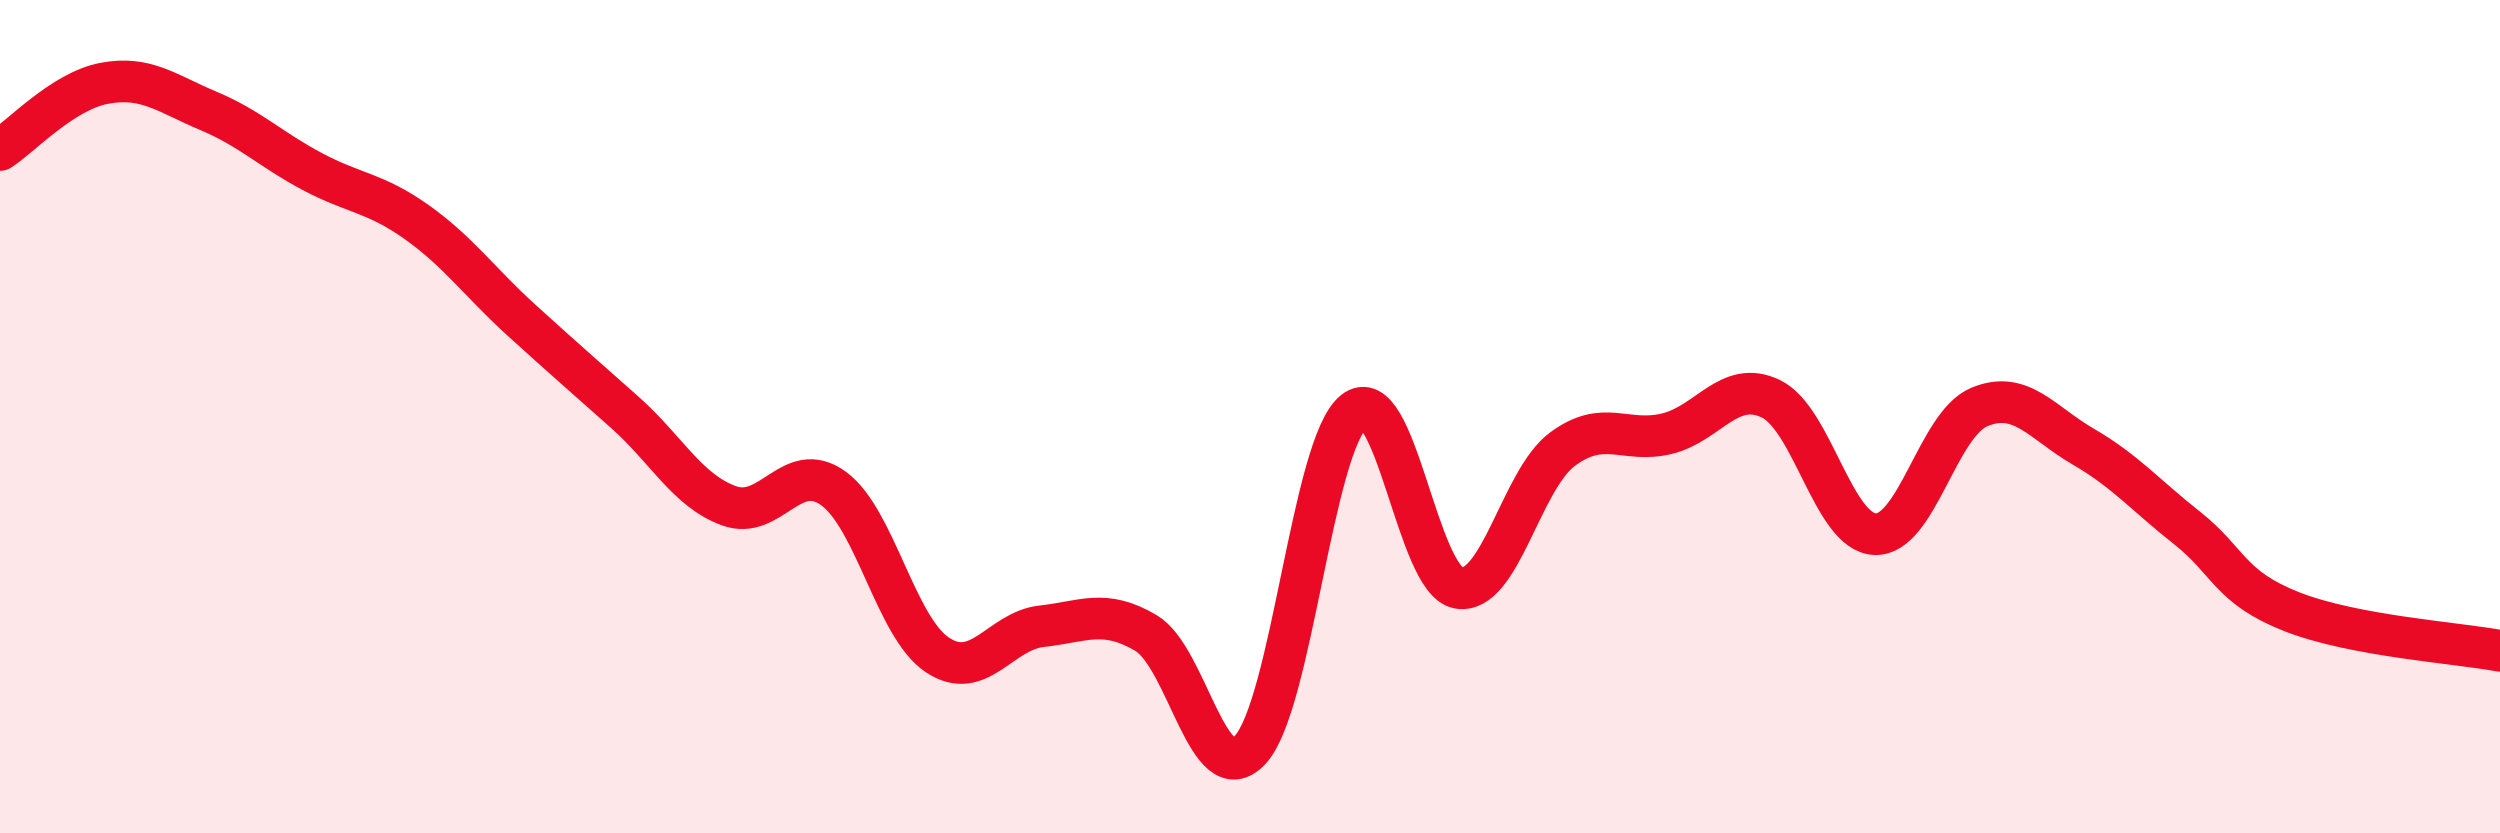 
    <svg width="60" height="20" viewBox="0 0 60 20" xmlns="http://www.w3.org/2000/svg">
      <path
        d="M 0,3.6 C 0.5,3.28 1.5,2.19 2.5,2 C 3.5,1.81 4,2.24 5,2.66 C 6,3.08 6.5,3.59 7.5,4.12 C 8.5,4.65 9,4.62 10,5.33 C 11,6.04 11.5,6.76 12.5,7.67 C 13.5,8.58 14,9.01 15,9.9 C 16,10.79 16.5,11.78 17.5,12.14 C 18.5,12.5 19,11 20,11.72 C 21,12.44 21.5,15.06 22.5,15.72 C 23.5,16.38 24,15.14 25,15.03 C 26,14.92 26.5,14.6 27.5,15.19 C 28.5,15.78 29,19.06 30,18 C 31,16.94 31.5,10.65 32.5,9.87 C 33.5,9.09 34,13.93 35,14.11 C 36,14.29 36.5,11.52 37.5,10.78 C 38.5,10.04 39,10.65 40,10.41 C 41,10.17 41.5,9.09 42.5,9.57 C 43.5,10.05 44,12.78 45,12.82 C 46,12.86 46.5,10.19 47.5,9.77 C 48.5,9.35 49,10.14 50,10.72 C 51,11.3 51.5,11.89 52.5,12.68 C 53.5,13.47 53.5,14.09 55,14.68 C 56.5,15.27 59,15.43 60,15.62L60 20L0 20Z"
        fill="#EB0A25"
        opacity="0.1"
        stroke-linecap="round"
        stroke-linejoin="round"
      />
      <path
        d="M 0,3.6 C 0.5,3.28 1.5,2.19 2.5,2 C 3.5,1.81 4,2.24 5,2.66 C 6,3.08 6.5,3.59 7.5,4.12 C 8.5,4.65 9,4.62 10,5.33 C 11,6.04 11.5,6.76 12.5,7.67 C 13.5,8.58 14,9.01 15,9.9 C 16,10.79 16.5,11.78 17.5,12.14 C 18.5,12.5 19,11 20,11.72 C 21,12.44 21.5,15.06 22.5,15.72 C 23.5,16.38 24,15.14 25,15.03 C 26,14.92 26.5,14.6 27.5,15.19 C 28.5,15.78 29,19.06 30,18 C 31,16.94 31.5,10.65 32.5,9.87 C 33.5,9.09 34,13.93 35,14.11 C 36,14.29 36.5,11.52 37.5,10.78 C 38.5,10.04 39,10.65 40,10.41 C 41,10.17 41.5,9.09 42.5,9.57 C 43.5,10.05 44,12.78 45,12.82 C 46,12.86 46.5,10.19 47.5,9.77 C 48.5,9.35 49,10.14 50,10.72 C 51,11.3 51.5,11.89 52.5,12.68 C 53.5,13.47 53.5,14.09 55,14.68 C 56.5,15.27 59,15.43 60,15.62"
        stroke="#EB0A25"
        stroke-width="1"
        fill="none"
        stroke-linecap="round"
        stroke-linejoin="round"
      />
    </svg>
  
